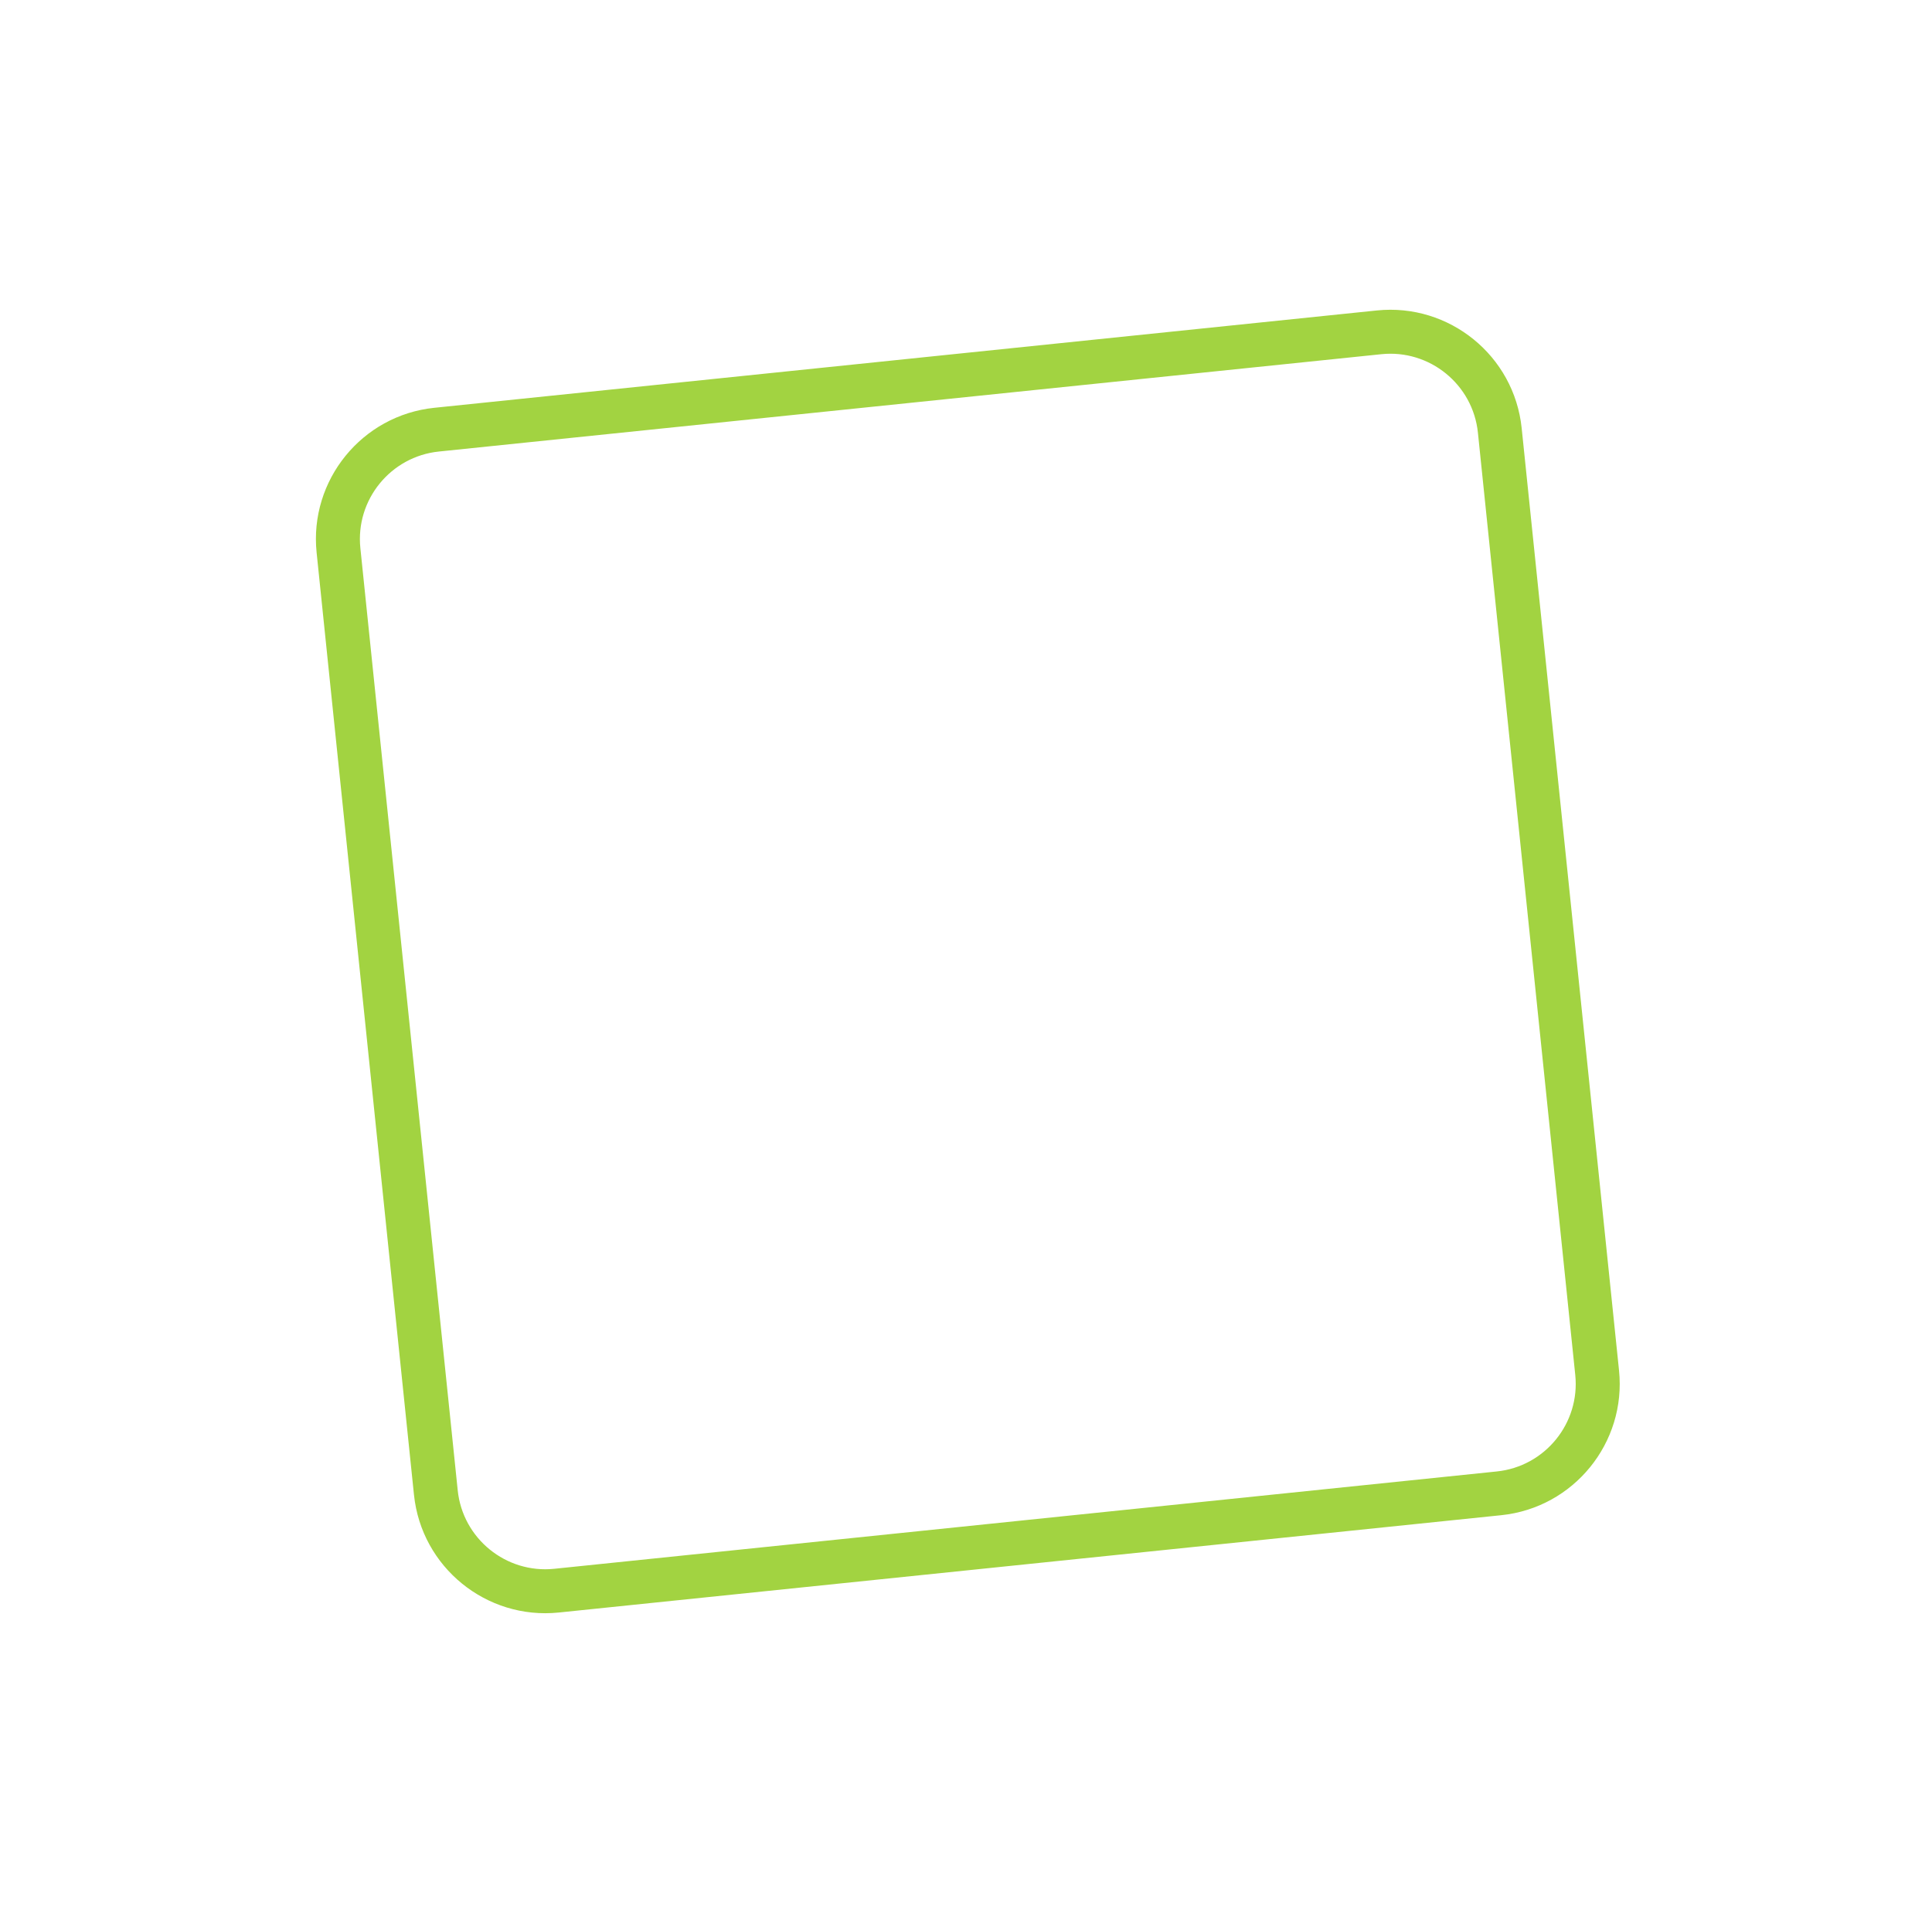 <?xml version="1.0" encoding="UTF-8"?> <svg xmlns="http://www.w3.org/2000/svg" width="453" height="451" viewBox="0 0 453 451" fill="none"><g clip-path="url(#clip0_1202_1441)"><path d="M97.066 350.591L74.237 129.599C72.484 112.626 84.864 97.394 101.837 95.641L322.831 72.813C339.804 71.06 355.039 83.442 356.79 100.413L379.616 321.404C381.37 338.376 368.987 353.611 352.016 355.362L131.026 378.189C114.053 379.942 98.819 367.56 97.068 350.589L97.066 350.591ZM346.529 101.473C345.36 90.158 335.204 81.903 323.889 83.072L102.896 105.901C91.581 107.07 83.326 117.226 84.495 128.542L107.322 349.532C108.491 360.847 118.647 369.102 129.962 367.933L350.953 345.106C362.268 343.938 370.523 333.781 369.354 322.466L346.529 101.473Z" fill="#A2D341"></path></g><defs><clipPath id="clip0_1202_1441"><rect width="453" height="451" fill="white"></rect></clipPath></defs></svg> 